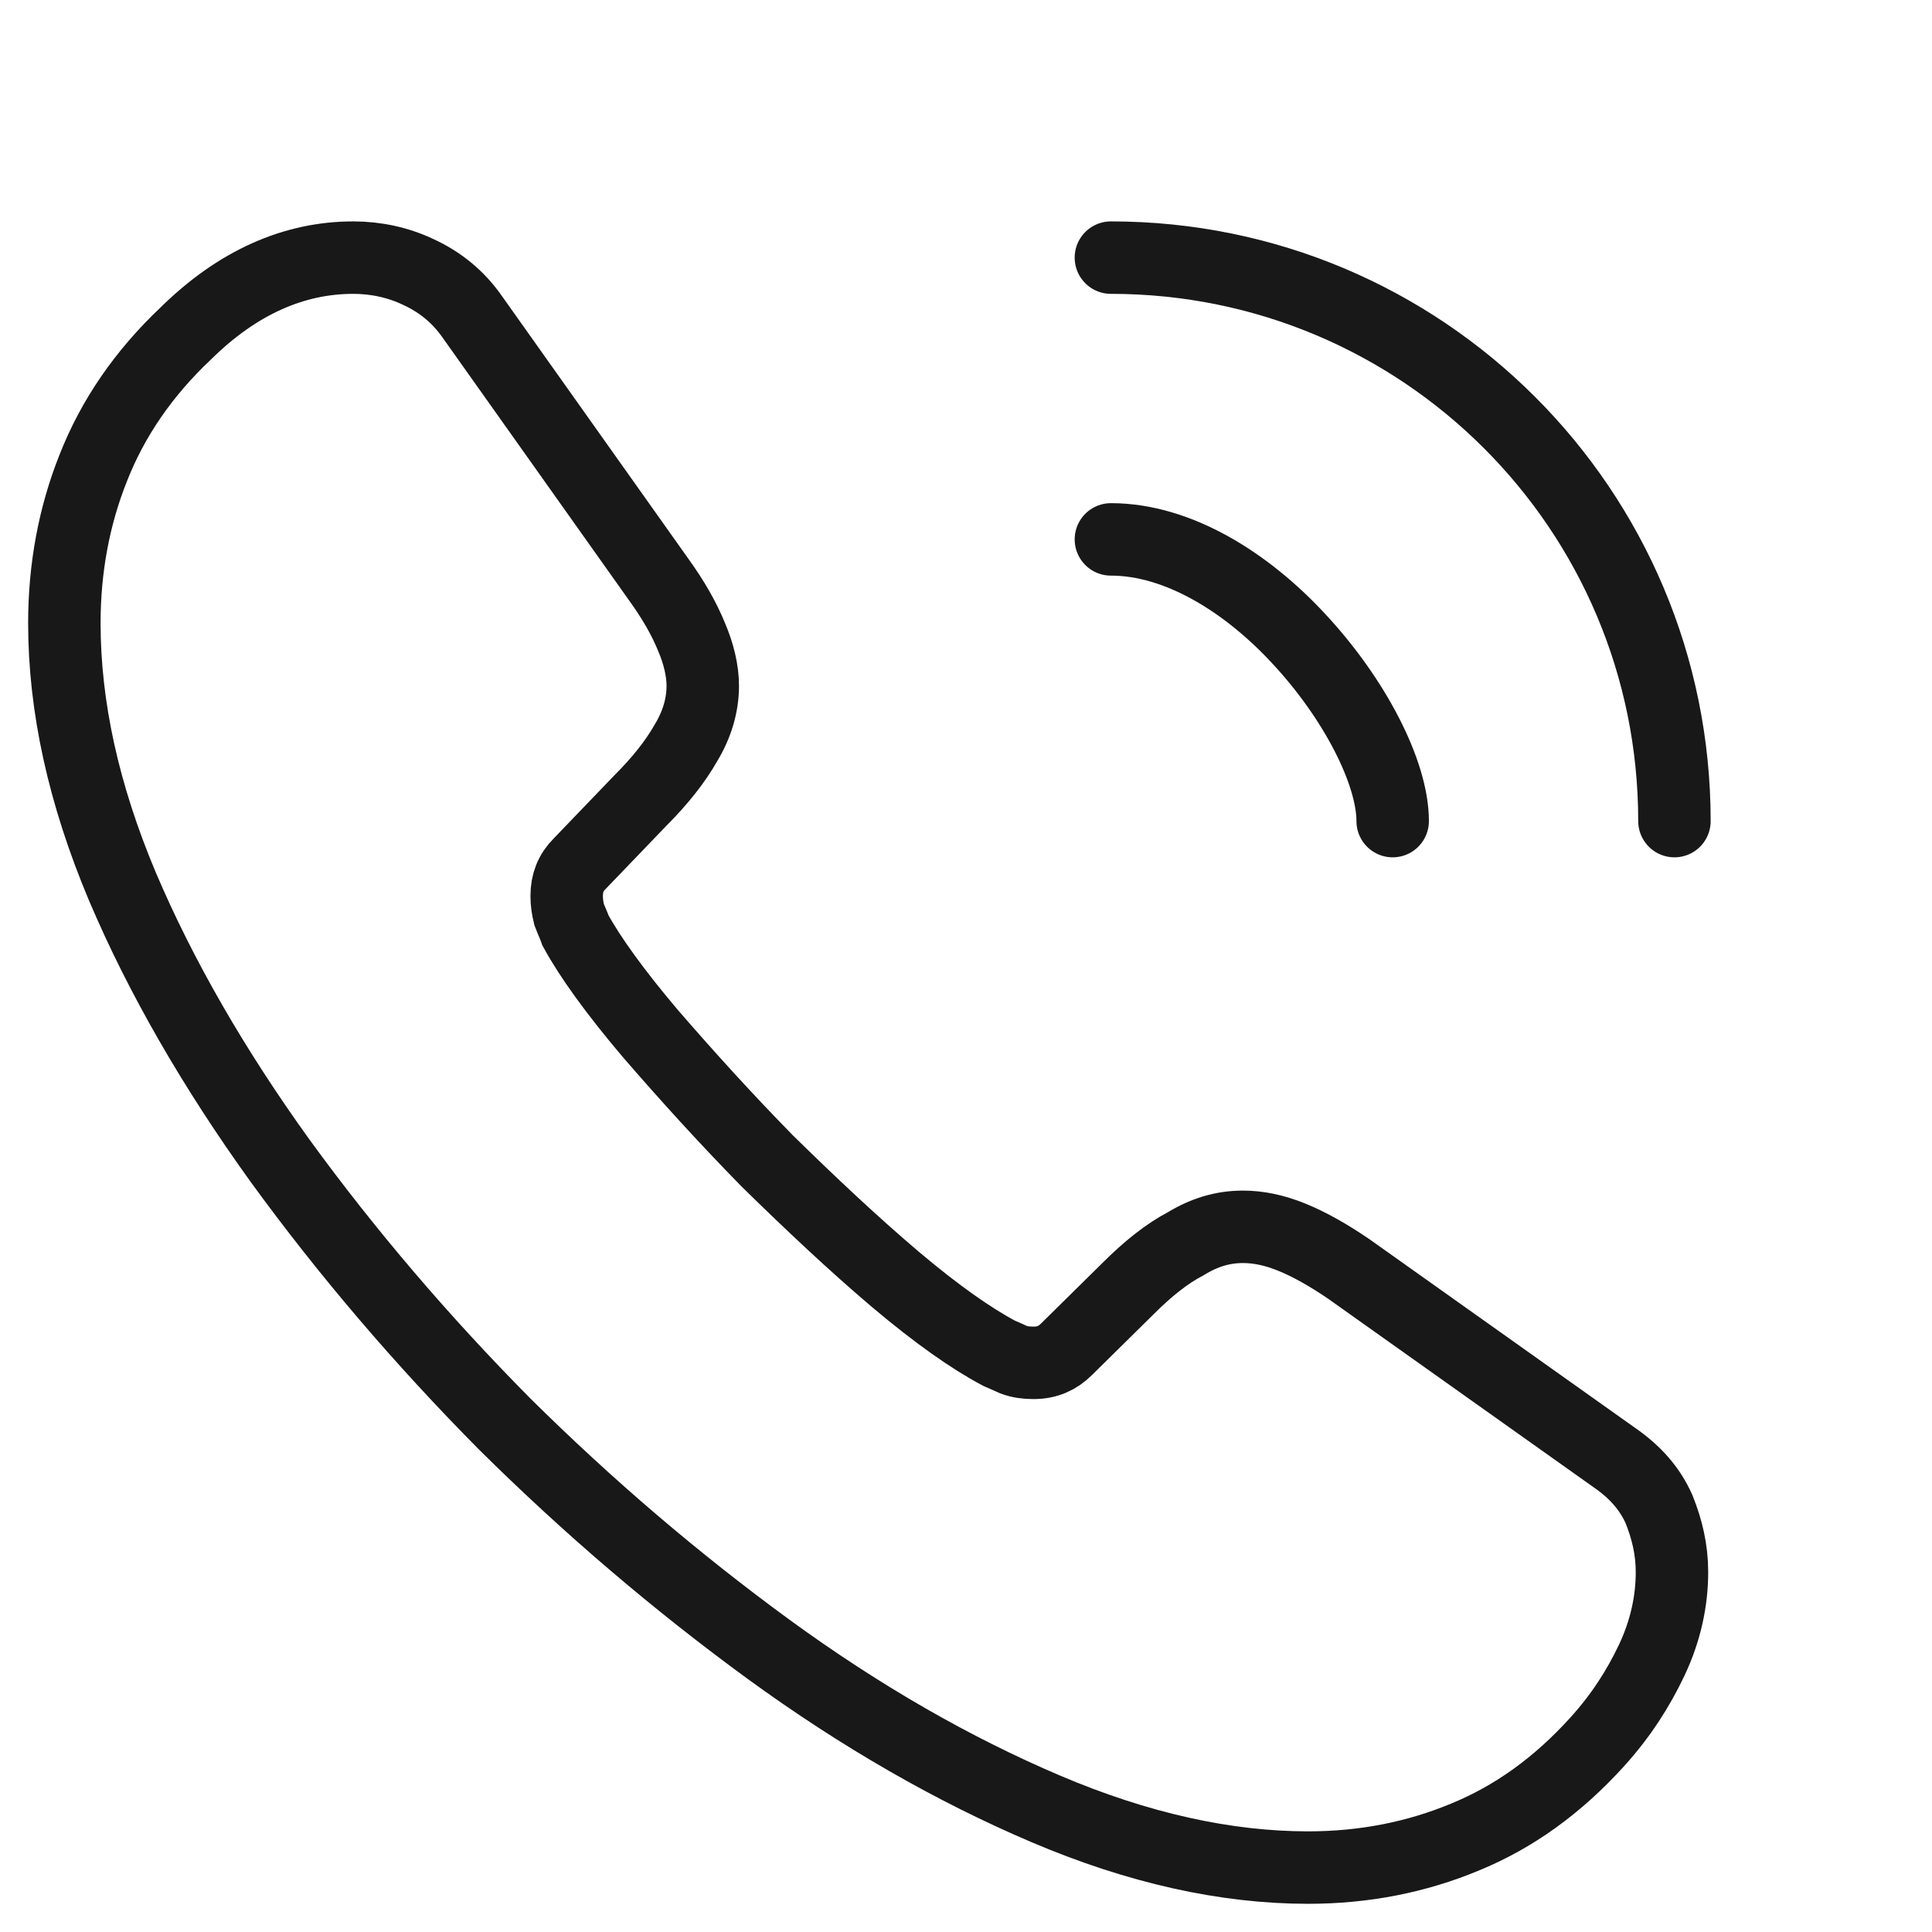 <svg width="32" height="32" viewBox="0 0 32 32" fill="none" xmlns="http://www.w3.org/2000/svg">
<path d="M27.693 26.04C27.693 26.52 27.586 27.013 27.36 27.493C27.133 27.973 26.84 28.427 26.453 28.853C25.8 29.573 25.08 30.093 24.266 30.427C23.466 30.76 22.6 30.933 21.666 30.933C20.306 30.933 18.853 30.613 17.32 29.96C15.786 29.307 14.253 28.427 12.733 27.32C11.2 26.2 9.746 24.96 8.36 23.587C6.986 22.2 5.746 20.747 4.64 19.227C3.546 17.707 2.666 16.187 2.026 14.68C1.386 13.16 1.066 11.707 1.066 10.32C1.066 9.413 1.226 8.547 1.546 7.747C1.866 6.933 2.373 6.187 3.08 5.52C3.933 4.68 4.866 4.267 5.853 4.267C6.226 4.267 6.6 4.347 6.933 4.507C7.28 4.667 7.586 4.907 7.826 5.253L10.92 9.613C11.16 9.947 11.333 10.253 11.453 10.547C11.573 10.827 11.64 11.107 11.64 11.36C11.64 11.68 11.546 12 11.36 12.307C11.186 12.613 10.933 12.933 10.613 13.253L9.6 14.307C9.453 14.453 9.386 14.627 9.386 14.84C9.386 14.947 9.4 15.04 9.426 15.147C9.466 15.253 9.506 15.333 9.533 15.413C9.773 15.853 10.186 16.427 10.773 17.12C11.373 17.813 12.013 18.52 12.706 19.227C13.426 19.933 14.12 20.587 14.826 21.187C15.52 21.773 16.093 22.173 16.546 22.413C16.613 22.44 16.693 22.48 16.786 22.52C16.893 22.56 17 22.573 17.12 22.573C17.346 22.573 17.52 22.493 17.666 22.347L18.68 21.347C19.013 21.013 19.333 20.76 19.64 20.6C19.946 20.413 20.253 20.32 20.586 20.32C20.84 20.32 21.106 20.373 21.4 20.493C21.693 20.613 22 20.787 22.333 21.013L26.746 24.147C27.093 24.387 27.333 24.667 27.48 25C27.613 25.333 27.693 25.667 27.693 26.04Z" stroke="#181818" stroke-width="1.2" stroke-miterlimit="10"/>
<path d="M23.067 13.6C23.067 12.8 22.44 11.574 21.507 10.574C20.654 9.654 19.52 8.934 18.4 8.934" stroke="#181818" stroke-width="1.2" stroke-linecap="round" stroke-linejoin="round"/>
<path d="M27.734 13.6C27.734 8.44 23.56 4.267 18.4 4.267" stroke="#181818" stroke-width="1.2" stroke-linecap="round" stroke-linejoin="round"/>
</svg>
